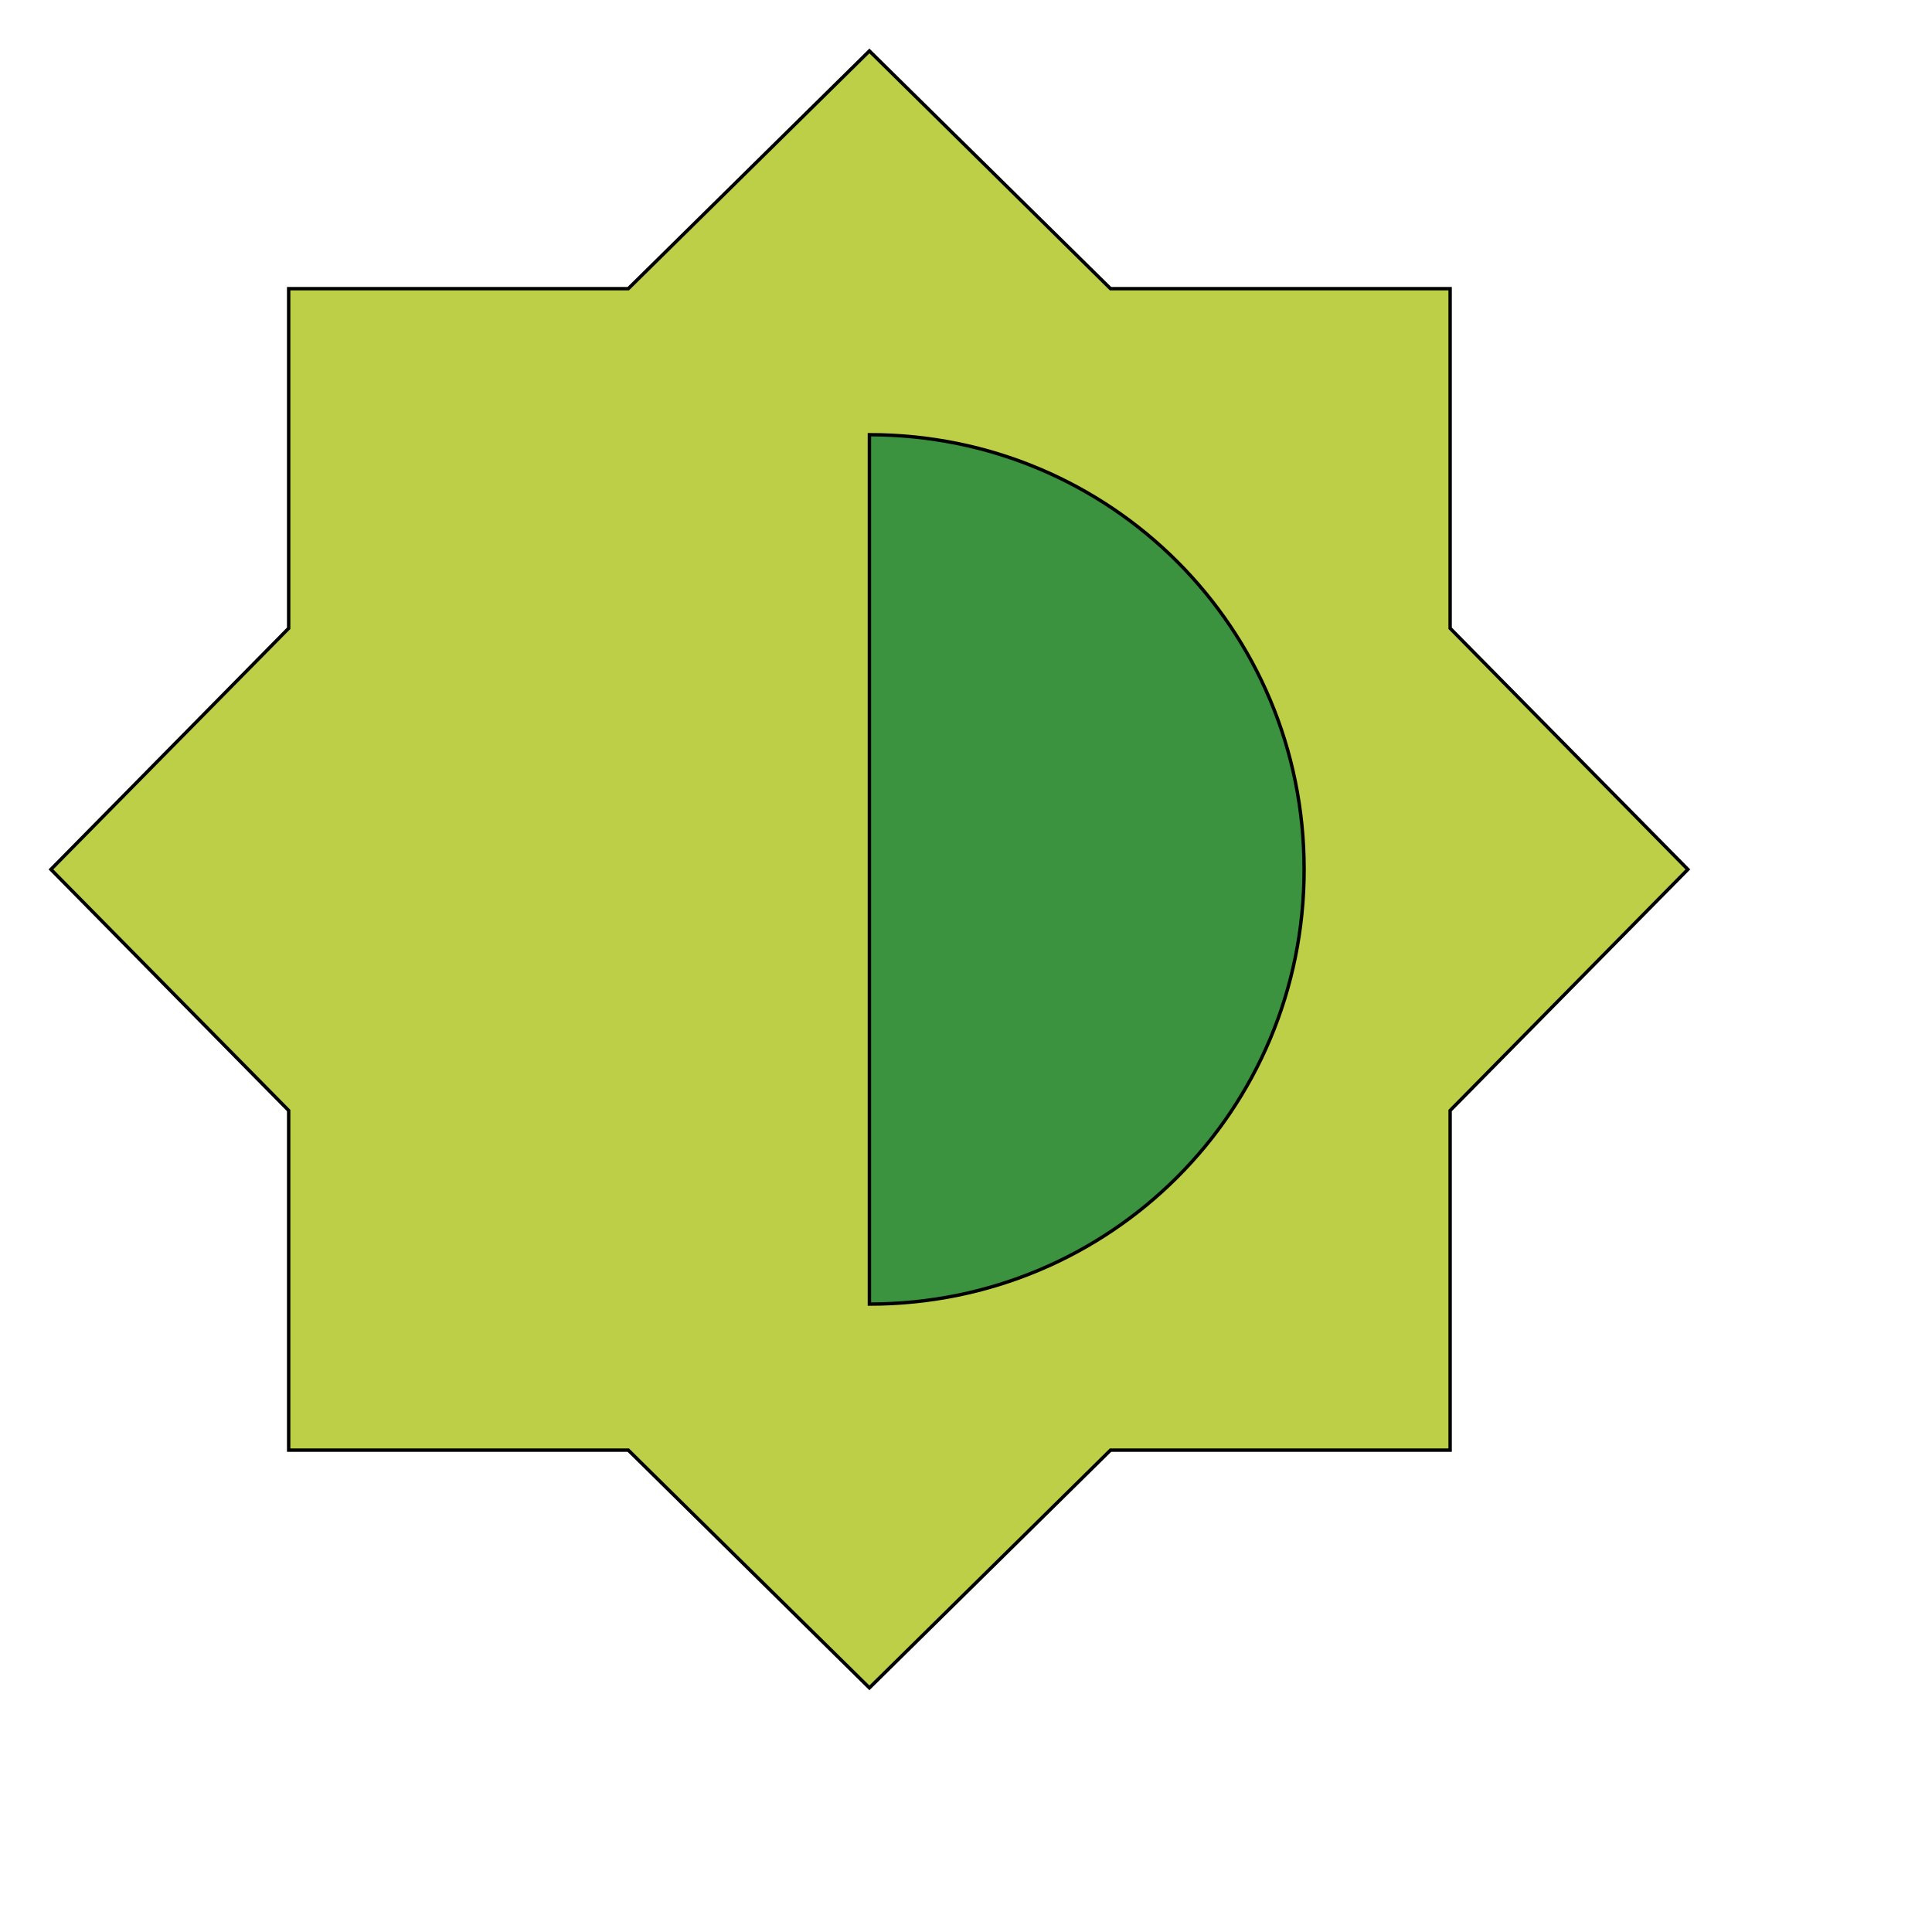 <svg id="th_wav_brightness-medium" width="100%" height="100%" xmlns="http://www.w3.org/2000/svg" version="1.1" xmlns:xlink="http://www.w3.org/1999/xlink" xmlns:svgjs="http://svgjs.com/svgjs" preserveAspectRatio="xMidYMin slice" data-uid="wav_brightness-medium" data-keyword="wav_brightness-medium" viewBox="0 0 512 512" transform="matrix(0.9,0,0,0.9,0,0)" data-colors="[&quot;#2b3b47&quot;,&quot;#bdcf46&quot;,&quot;#3b933f&quot;]"><defs id="SvgjsDefs14737" fill="#2b3b47"></defs><path id="th_wav_brightness-medium_0" d="M427 327L497 256L427 185L427 85L327 85L256 15L185 85L85 85L85 185L15 256L85 327L85 427L185 427L256 497L327 427L427 427Z " fill-rule="evenodd" fill="#bdcf46" stroke-width="1" stroke="#000000"></path><path id="th_wav_brightness-medium_1" d="M256 384L256 128C327 128 384 185 384 256C384 327 327 384 256 384Z " fill-rule="evenodd" fill="#3b933f" stroke-width="1" stroke="#000000"></path></svg>